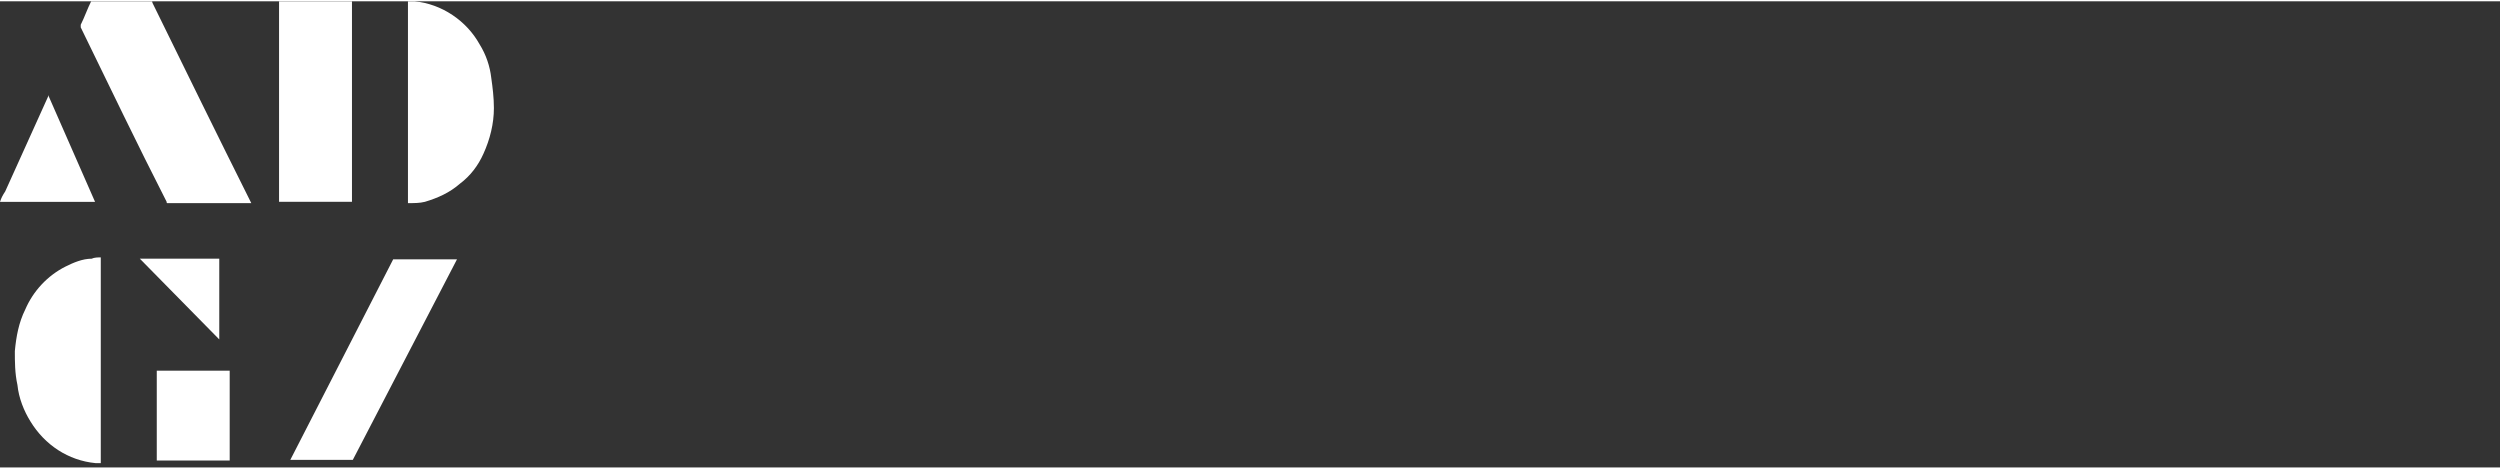 <?xml version="1.0" encoding="UTF-8"?>
<svg xmlns="http://www.w3.org/2000/svg" xmlns:xlink="http://www.w3.org/1999/xlink" version="1.1" id="Layer_1" width="192px" height="36px" x="0px" y="0px" viewBox="0 0 192 35.8" style="enable-background:new 0 0 192 35.8;" xml:space="preserve"><rect x="0" y="0" width="192" height="35.8" fill="#333333" stroke="none"/> <style type="text/css"> .st0{fill:#FFFFFF;} </style> <g id="Group_1366" transform="translate(-37 -9.199)"> <g id="Group_1366-2" transform="translate(17.064 3.178)"> <g id="Group_1096" transform="translate(19.936 6.023)"> <path id="Path_690" class="st0" d="M0,15.4c0.1-0.3,0.2-0.5,0.4-0.8l3.3-7.3c0,0,0,0,0-0.1l3.6,8.2H0L0,15.4z"></path> <path id="Path_691" class="st0" d="M19.3,15.5L19.3,15.5c-2.2,0-4.3,0-6.4,0c-0.1,0-0.1,0-0.1-0.1C10.5,10.9,8.4,6.5,6.2,2 c0-0.1,0-0.1,0-0.2C6.5,1.2,6.7,0.6,7,0c0.1,0,0.1,0,0.2,0c1.5,0,2.9,0,4.4,0c0.1,0,0.1,0,0.1,0.1C14.2,5.2,16.7,10.3,19.3,15.5 C19.2,15.4,19.2,15.4,19.3,15.5z"></path> </g> <g id="Group_1097" transform="translate(41.367 6.021)"> <path id="Path_692" class="st0" d="M0,15.5V0h5.6v15.4H0V15.5z"></path> <path id="Path_693" class="st0" d="M9.9,15.5V0c0.2,0,0.4,0,0.5,0c2.1,0.2,4,1.5,5,3.3c0.5,0.8,0.8,1.7,0.9,2.6 c0.1,0.7,0.2,1.5,0.2,2.3c0,1.2-0.3,2.4-0.8,3.5c-0.4,0.9-1,1.7-1.8,2.3c-0.8,0.7-1.7,1.1-2.7,1.4C10.8,15.5,10.4,15.5,9.9,15.5 L9.9,15.5z"></path> </g> <g id="Group_1098" transform="translate(21.076 25.689)"> <path id="Path_694" class="st0" d="M6.6,0v15.8c-0.2,0-0.3,0-0.4,0c-2.1-0.2-3.9-1.4-5-3.2c-0.5-0.8-0.9-1.8-1-2.8 C0,8.9,0,8,0,7.2C0.1,6.1,0.3,5,0.8,4c0.6-1.4,1.7-2.6,3.1-3.3c0.6-0.3,1.3-0.6,2-0.6C6.1,0,6.4,0,6.6,0z"></path> <path id="Path_695" class="st0" d="M10.9,8.7h5.6v6.9h-5.6V8.7z"></path> <path id="Path_696" class="st0" d="M9.6,0.1h6.1v6.2L9.6,0.1z"></path> </g> <g id="Group_1099" transform="translate(42.232 25.839)"> <path id="Path_697" class="st0" d="M0,15.4h4.8l8-15.4H7.9L0,15.4z"></path> </g> </g> </g> </svg>
